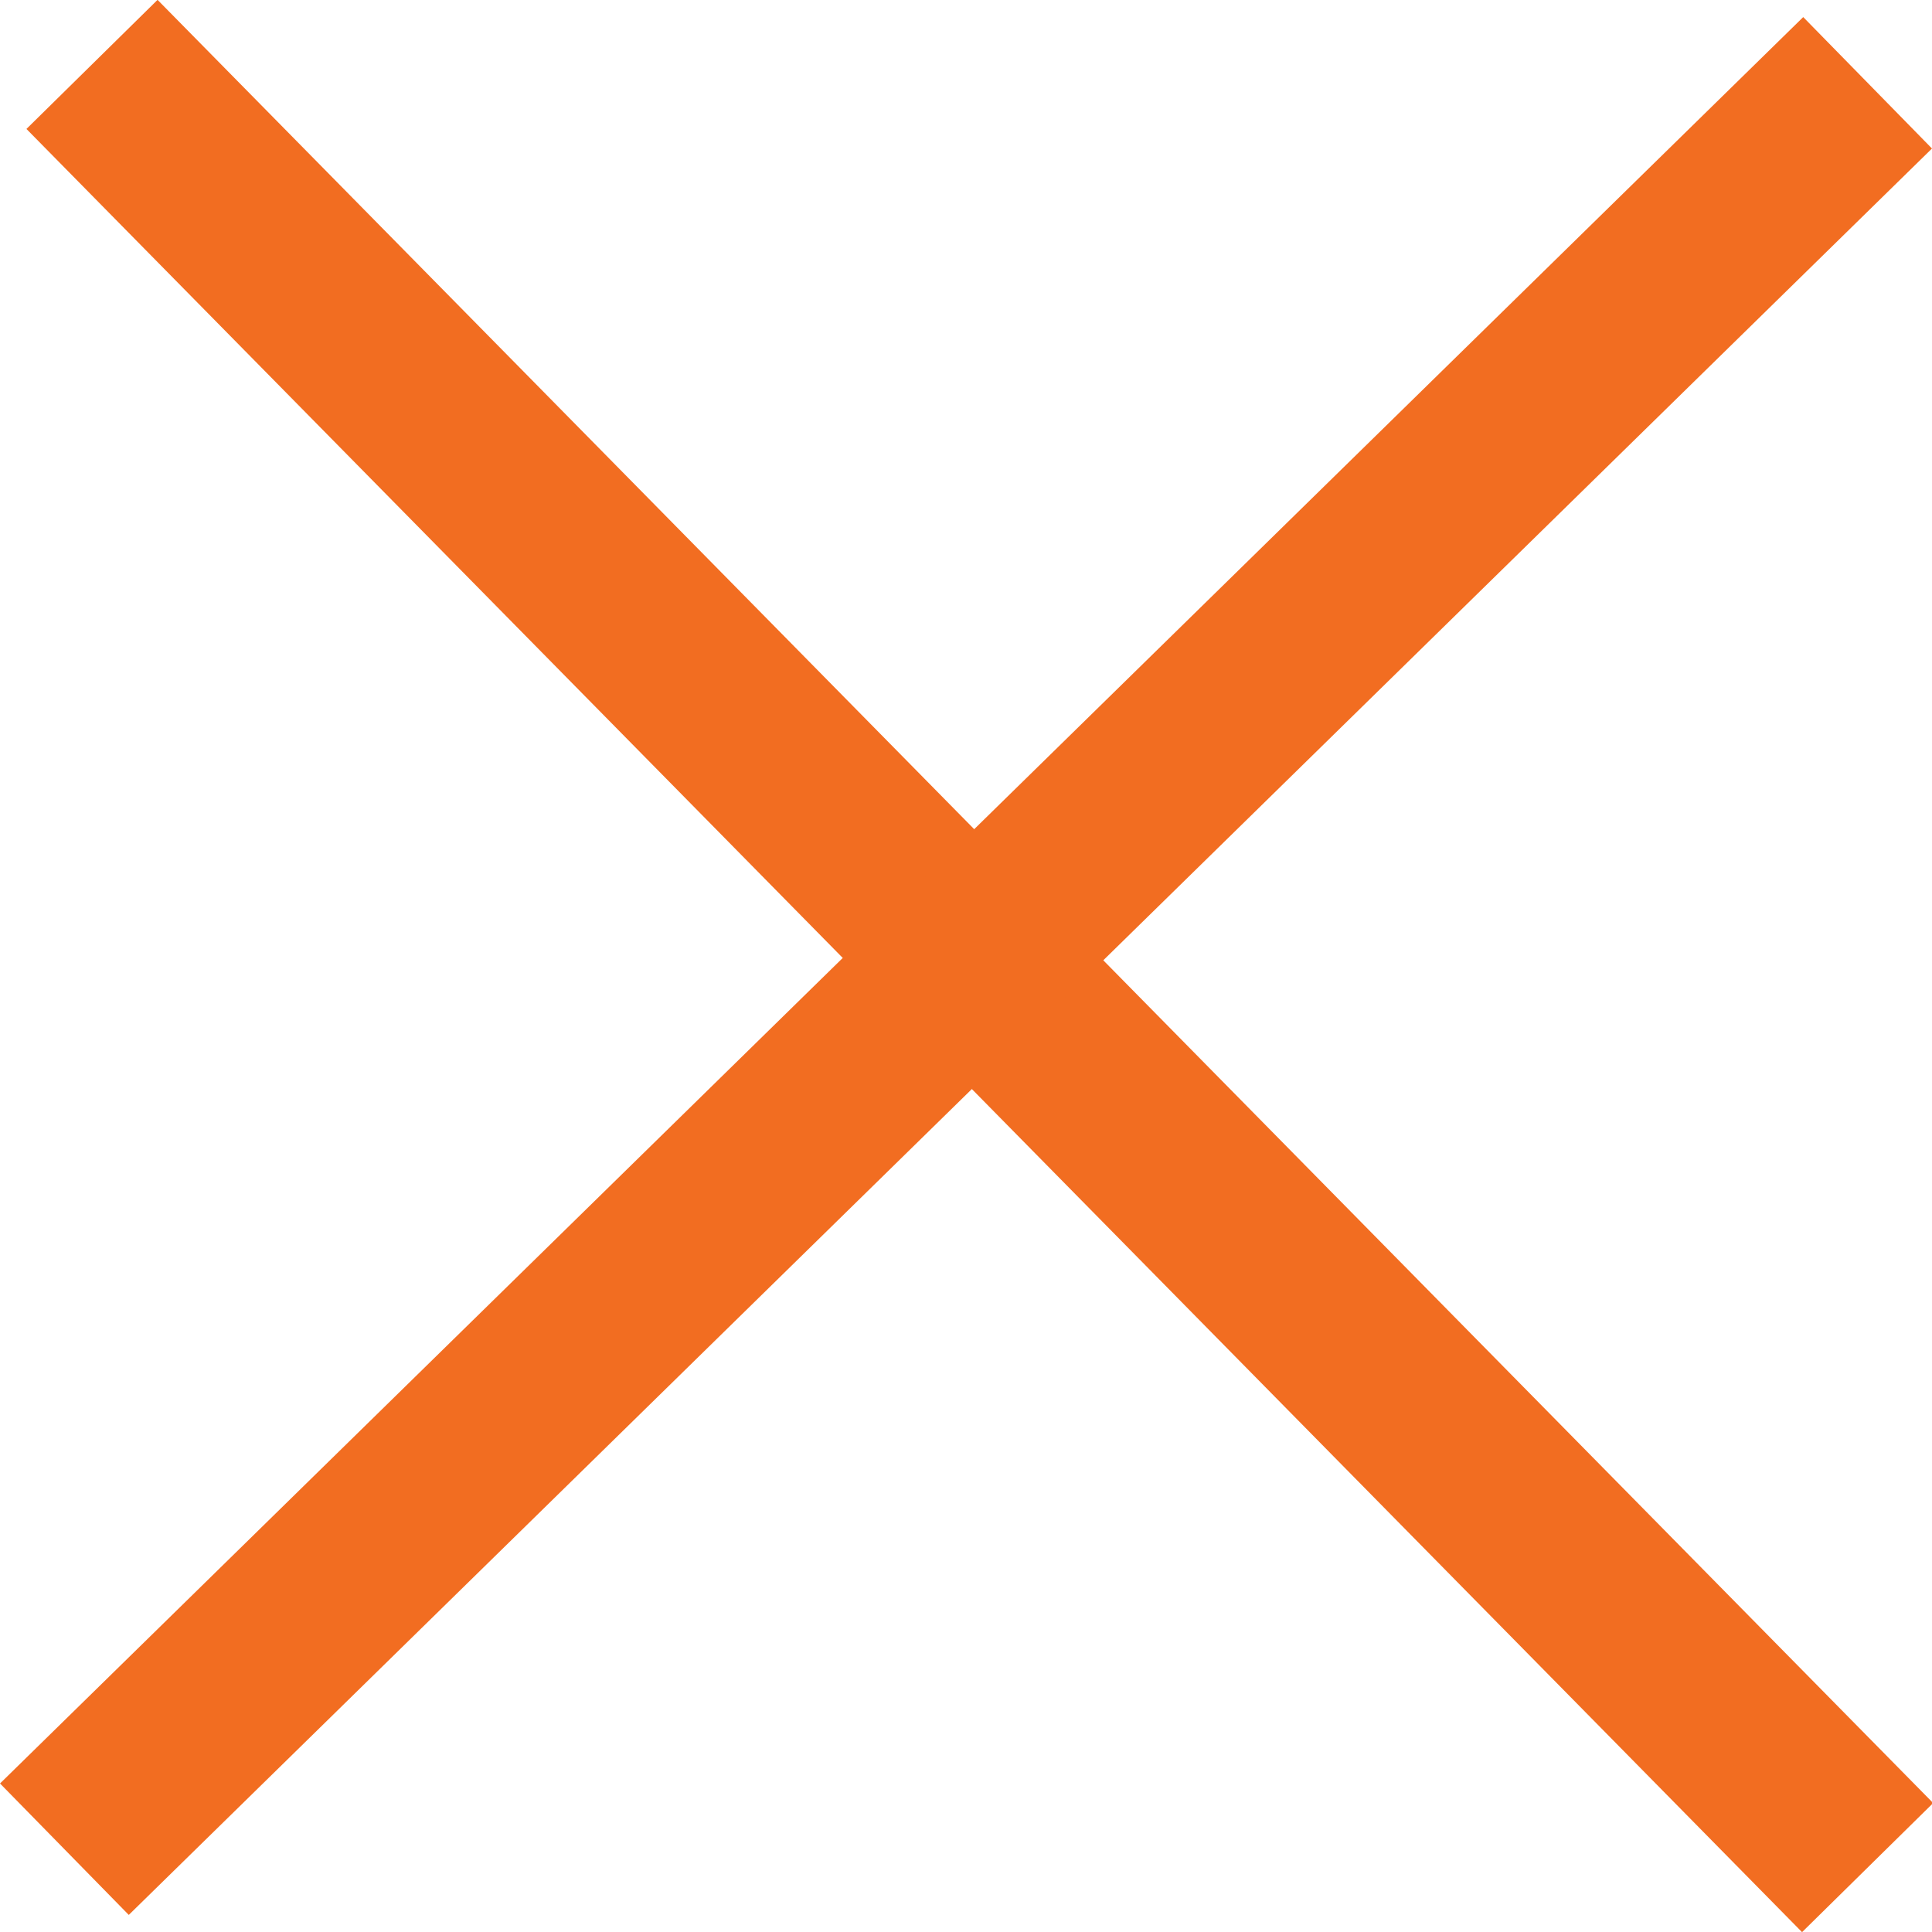 <?xml version="1.0" encoding="utf-8"?>
<!-- Generator: Adobe Illustrator 21.1.0, SVG Export Plug-In . SVG Version: 6.00 Build 0)  -->
<svg version="1.1" id="Layer_1" xmlns="http://www.w3.org/2000/svg" xmlns:xlink="http://www.w3.org/1999/xlink" x="0px" y="0px"
	 viewBox="0 0 21 21" style="enable-background:new 0 0 21 21;" xml:space="preserve">
<style type="text/css">
	.st0{fill:none;stroke:#F26D21;stroke-width:2;}
</style>
<g>
	<line class="st0" x1="1" y1="0.7" x2="20.3" y2="20.3"/>
	<line class="st0" x1="20.3" y1="0.9" x2="0.7" y2="20.1"/>
</g>
</svg>
